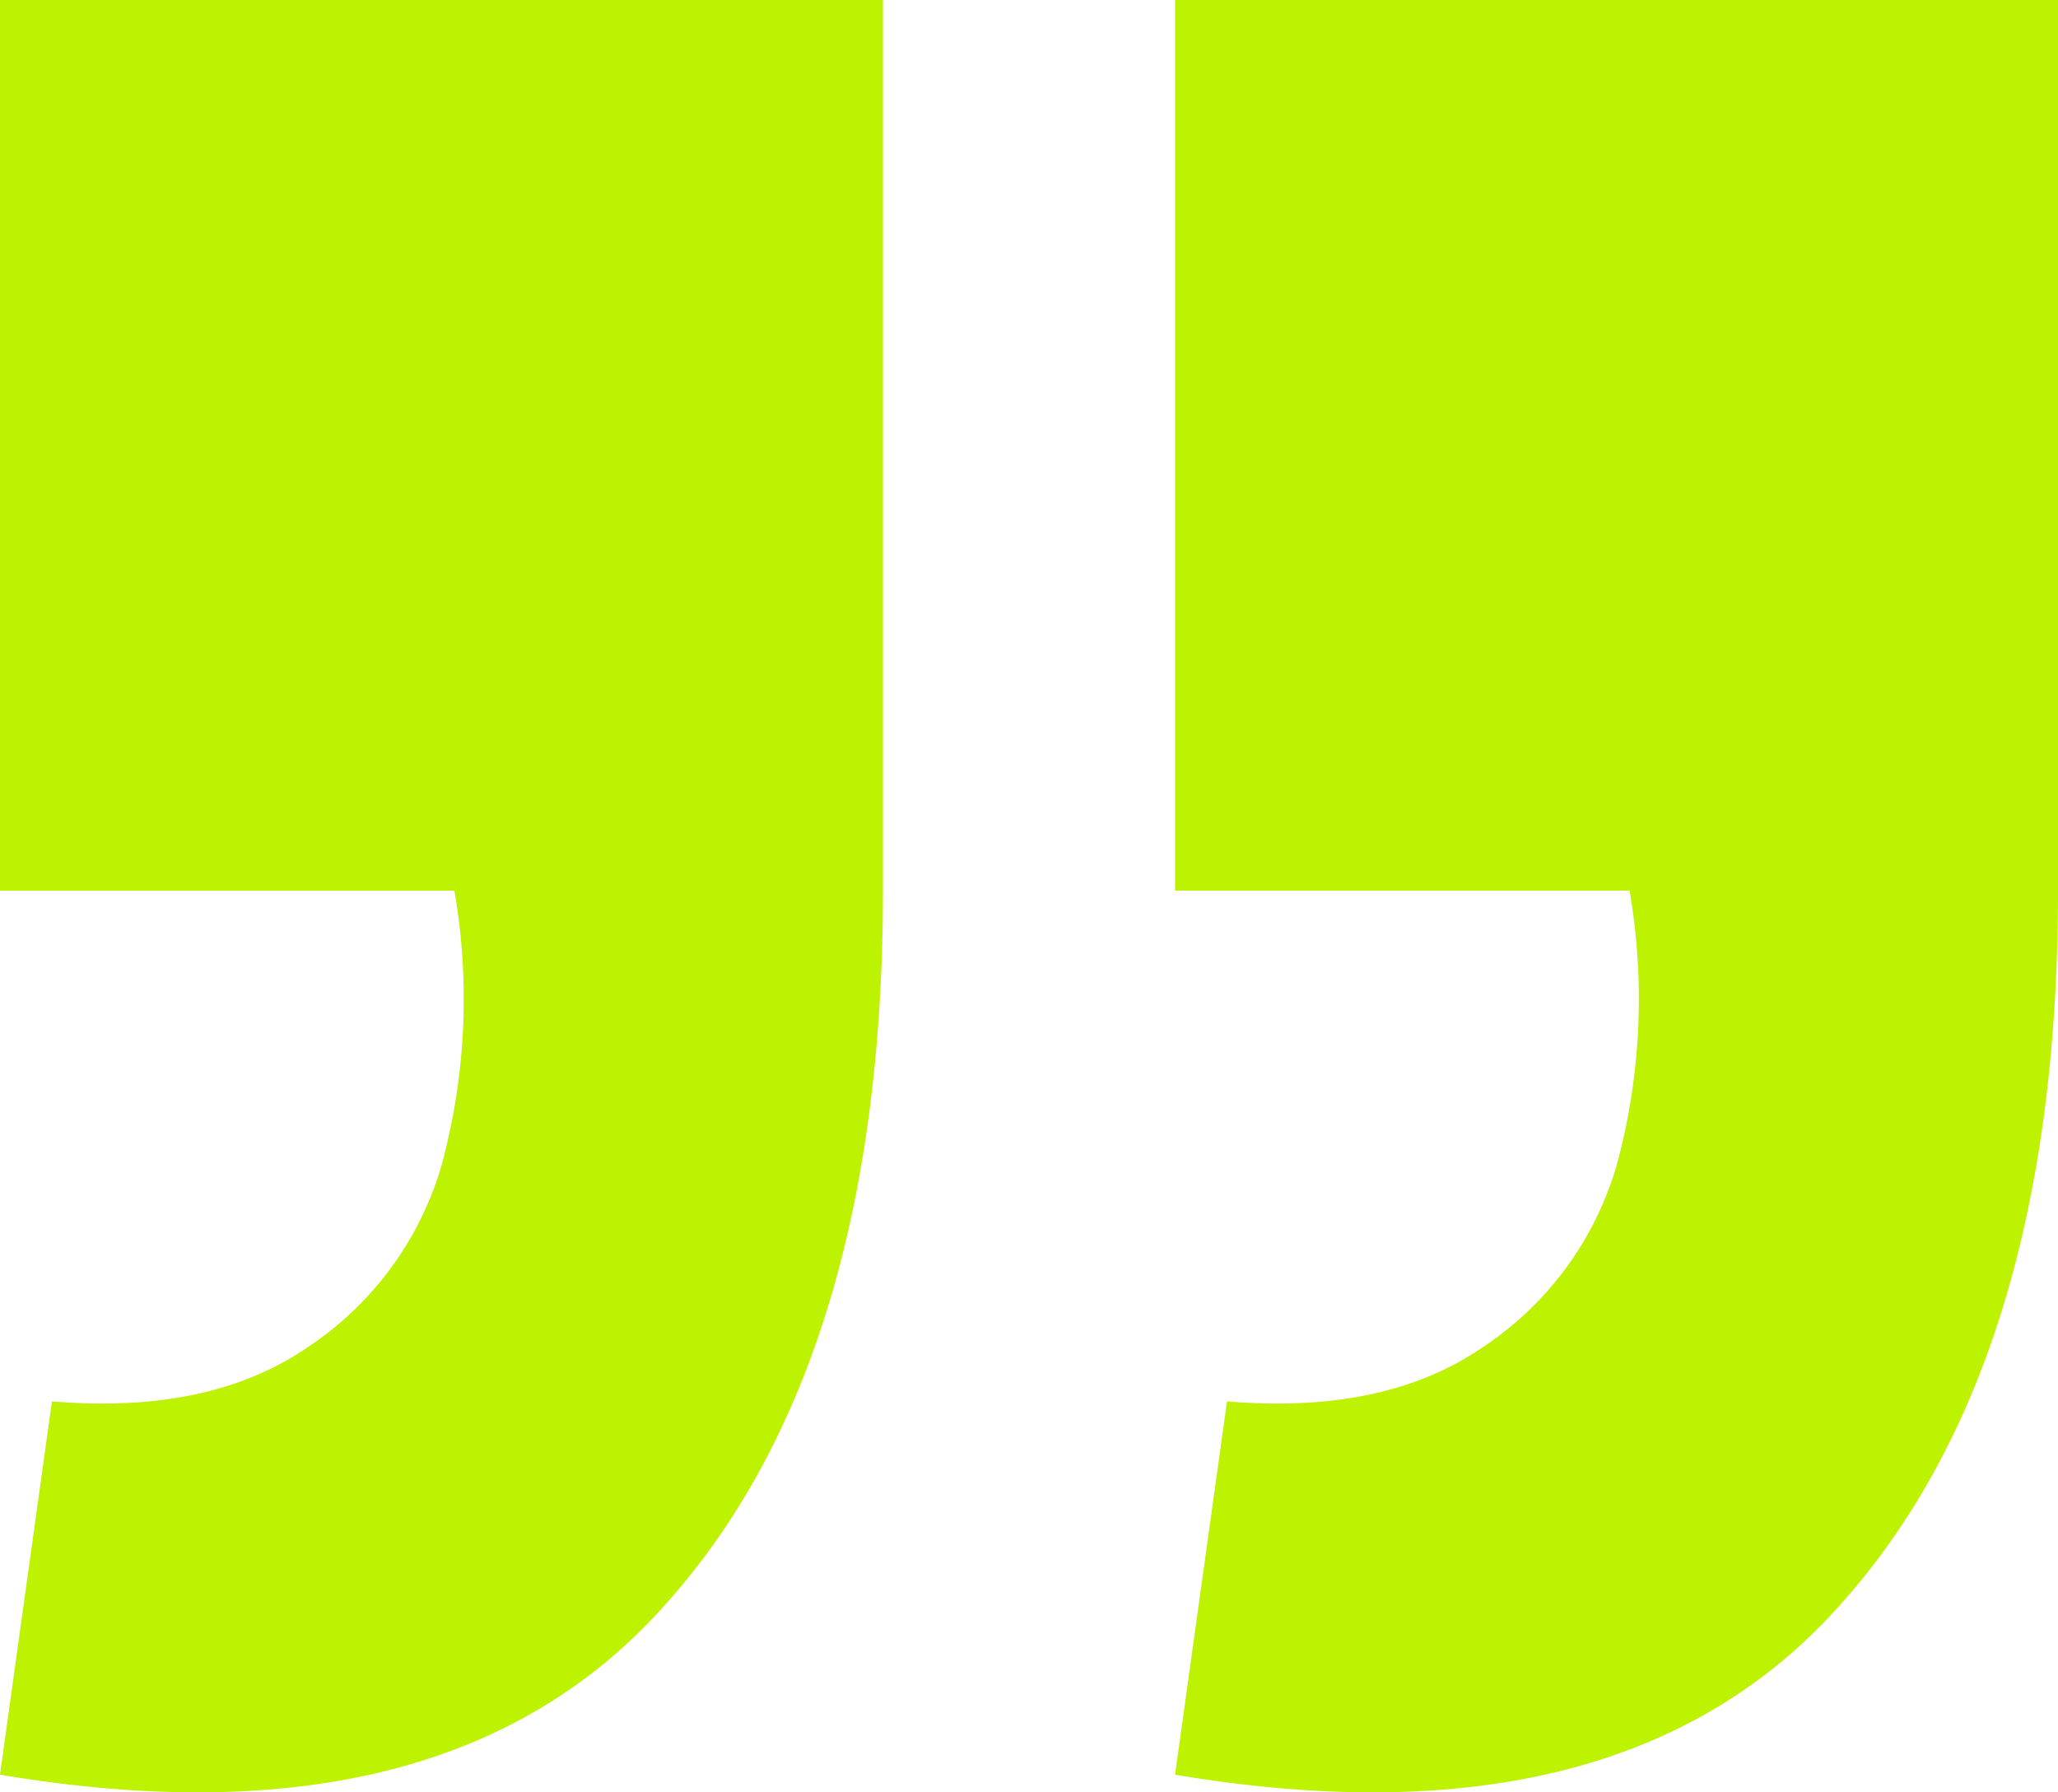 <svg xmlns="http://www.w3.org/2000/svg" width="70.609" height="61.498" viewBox="0 0 70.609 61.498">
  <path id="_" data-name="“" d="M70.609.606,68.827,13.414q-5.346-.449-8.687,1.8A11.26,11.26,0,0,0,55.463,21.5a21.767,21.767,0,0,0-.445,9.437H70.609V61.5H40.316V30.94q0-16.178,7.462-24.491Q55.24-1.978,70.609.606Zm-40.316,0L28.511,13.414q-5.346-.449-8.687,1.8A11.26,11.26,0,0,0,15.146,21.5,21.767,21.767,0,0,0,14.7,30.94H30.293V61.5H0V30.94Q0,14.762,7.462,6.448,14.924-1.978,30.293.606Z" transform="translate(70.609 61.498) rotate(180)" fill="#bdf200"/>
</svg>
